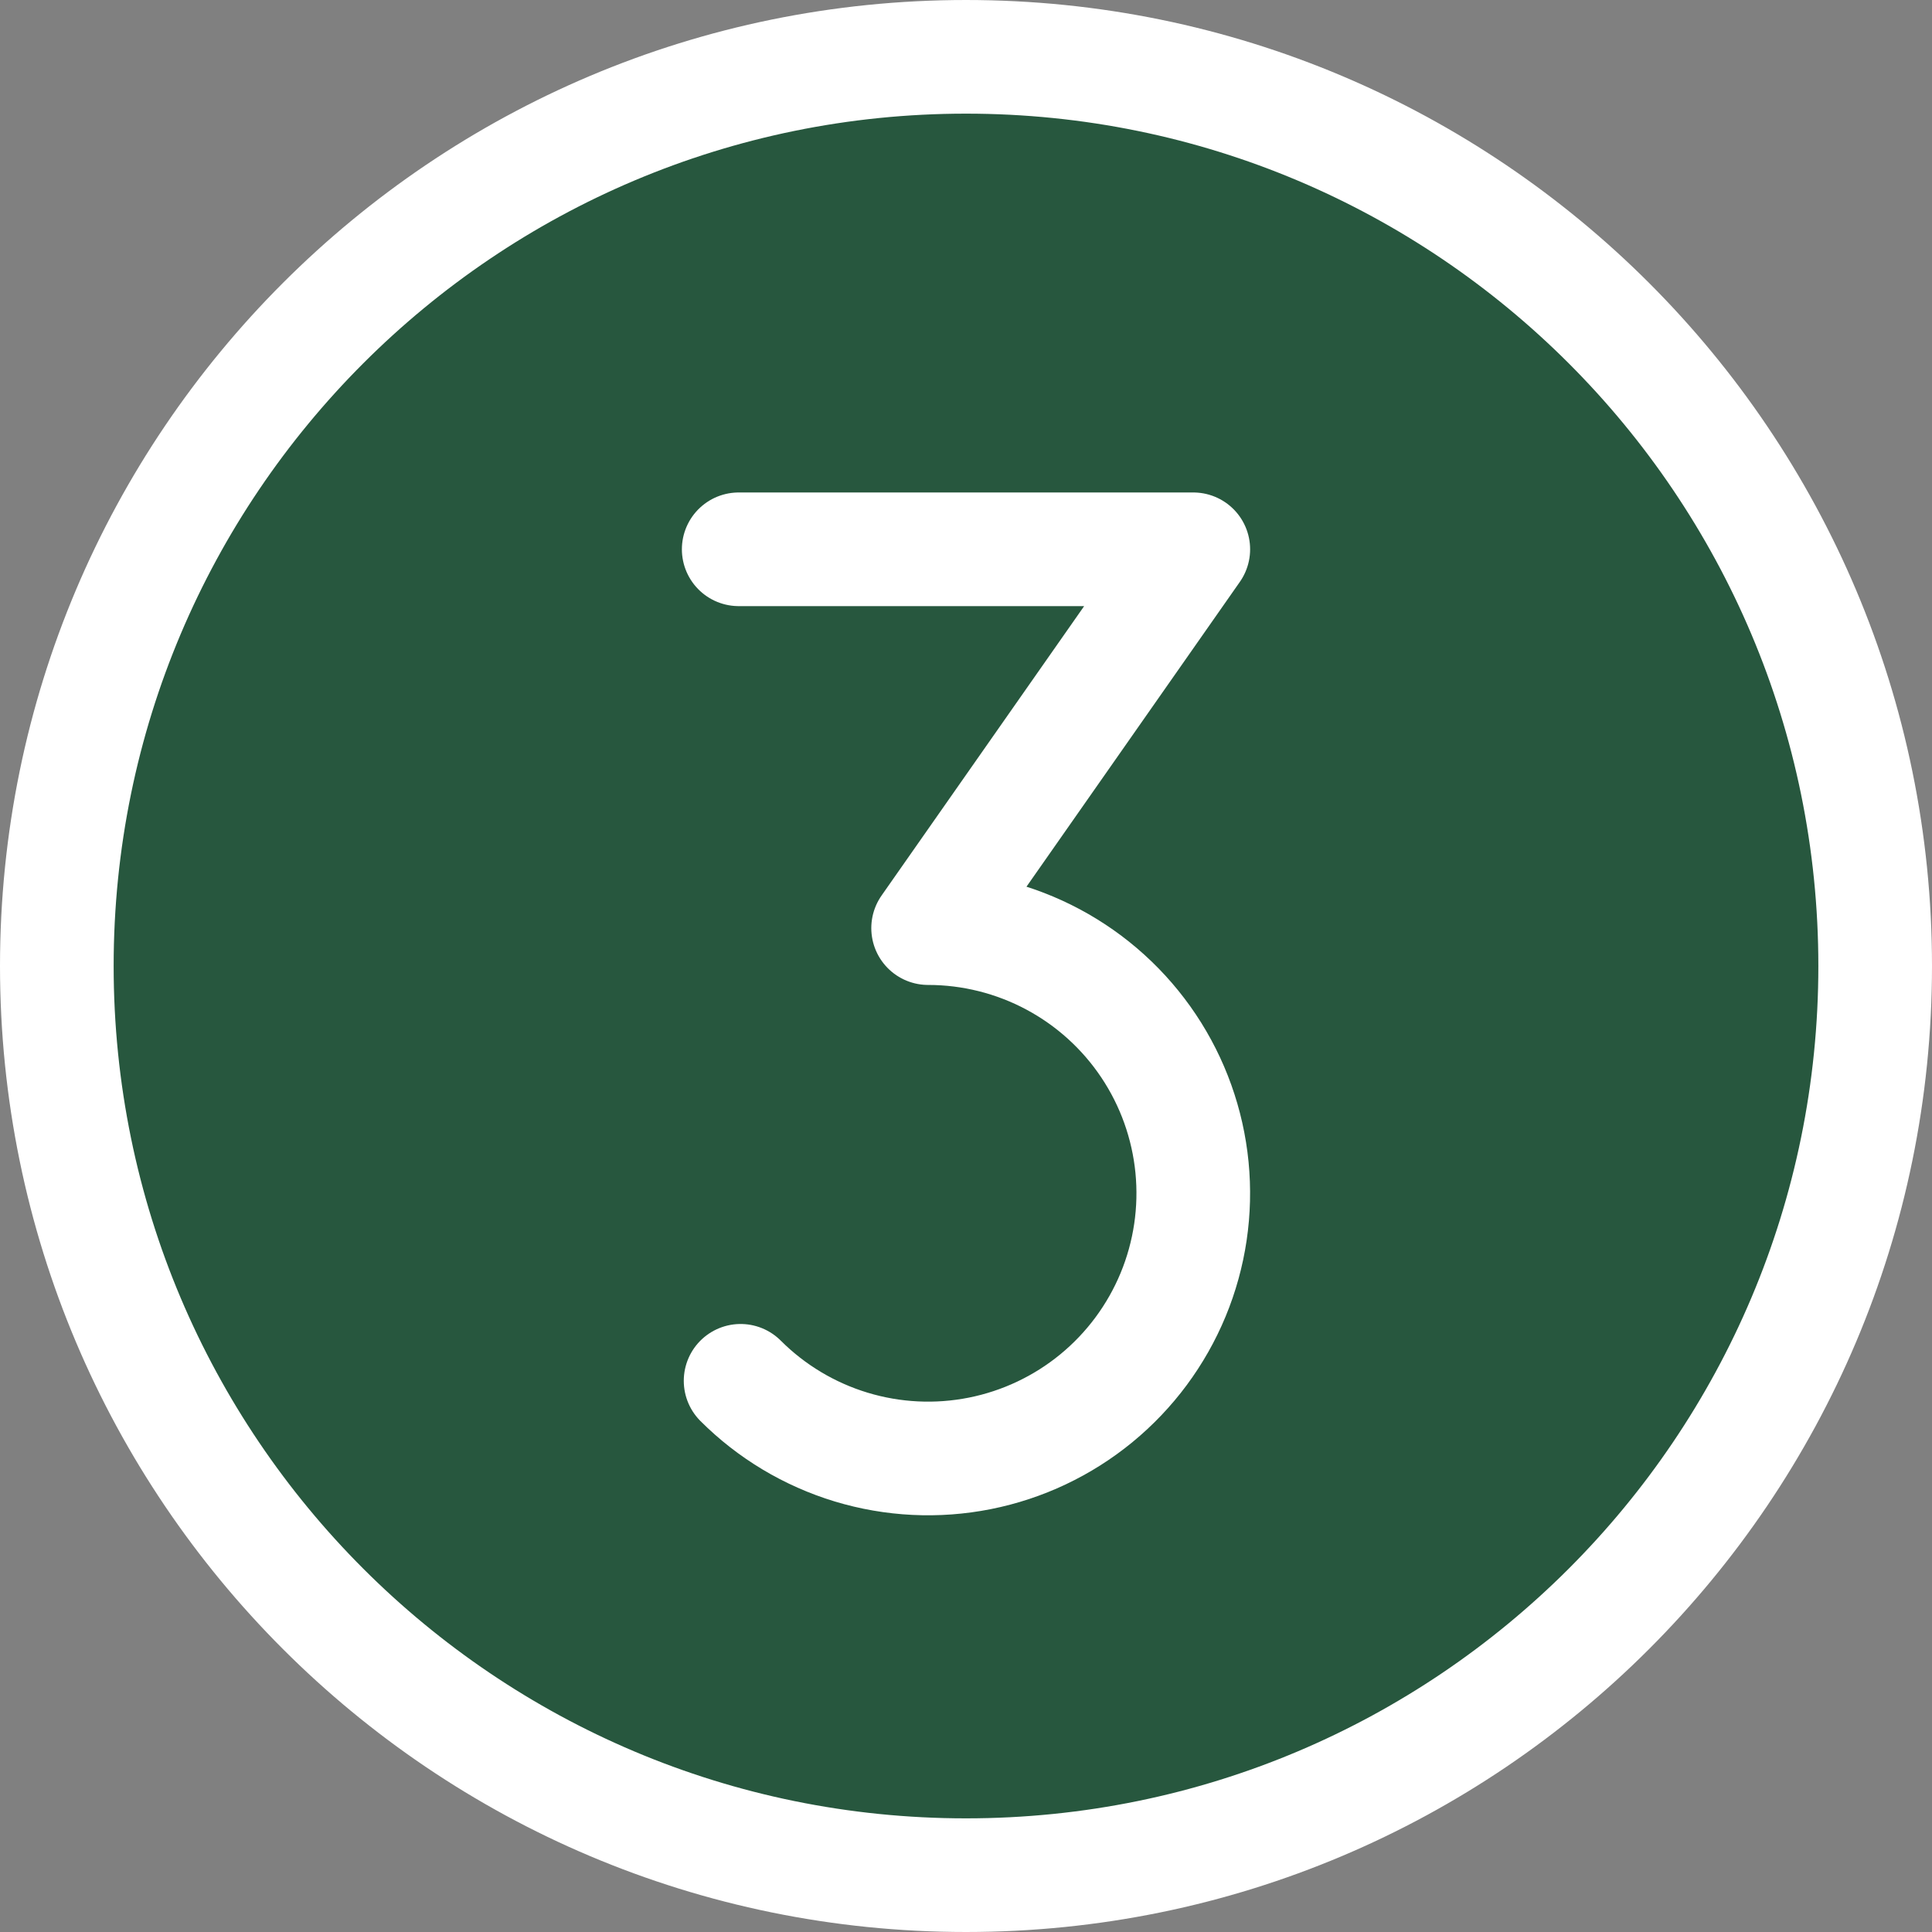 <?xml version="1.0" encoding="UTF-8"?> <svg xmlns="http://www.w3.org/2000/svg" width="204" height="204" viewBox="0 0 204 204" fill="none"><rect x="0" y="0" width="204" height="204" fill="#808080" stroke="none"/> <path d="M102 198C155.019 198 198 155.019 198 102C198 48.981 155.019 6 102 6C48.981 6 6 48.981 6 102C6 155.019 48.981 198 102 198Z" fill="#27573E" stroke="white" stroke-width="12" stroke-linecap="round" stroke-linejoin="round"></path> <path d="M78 58H126L98 98C102.604 98 107.138 99.136 111.198 101.307C115.259 103.478 118.722 106.616 121.28 110.445C123.838 114.274 125.412 118.674 125.863 123.256C126.314 127.839 125.629 132.461 123.867 136.715C122.104 140.969 119.32 144.723 115.761 147.644C112.202 150.565 107.977 152.564 103.461 153.462C98.945 154.36 94.277 154.131 89.871 152.795C85.465 151.458 81.456 149.056 78.2 145.8" fill="#27573E"></path> <path d="M78 58H126L98 98C102.604 98 107.138 99.136 111.198 101.307C115.259 103.478 118.722 106.616 121.28 110.445C123.838 114.274 125.412 118.674 125.863 123.256C126.314 127.839 125.629 132.461 123.867 136.715C122.104 140.969 119.32 144.723 115.761 147.644C112.202 150.565 107.977 152.564 103.461 153.462C98.945 154.36 94.277 154.131 89.871 152.795C85.465 151.458 81.456 149.056 78.2 145.8" stroke="white" stroke-width="12" stroke-linecap="round" stroke-linejoin="round"></path> </svg> 